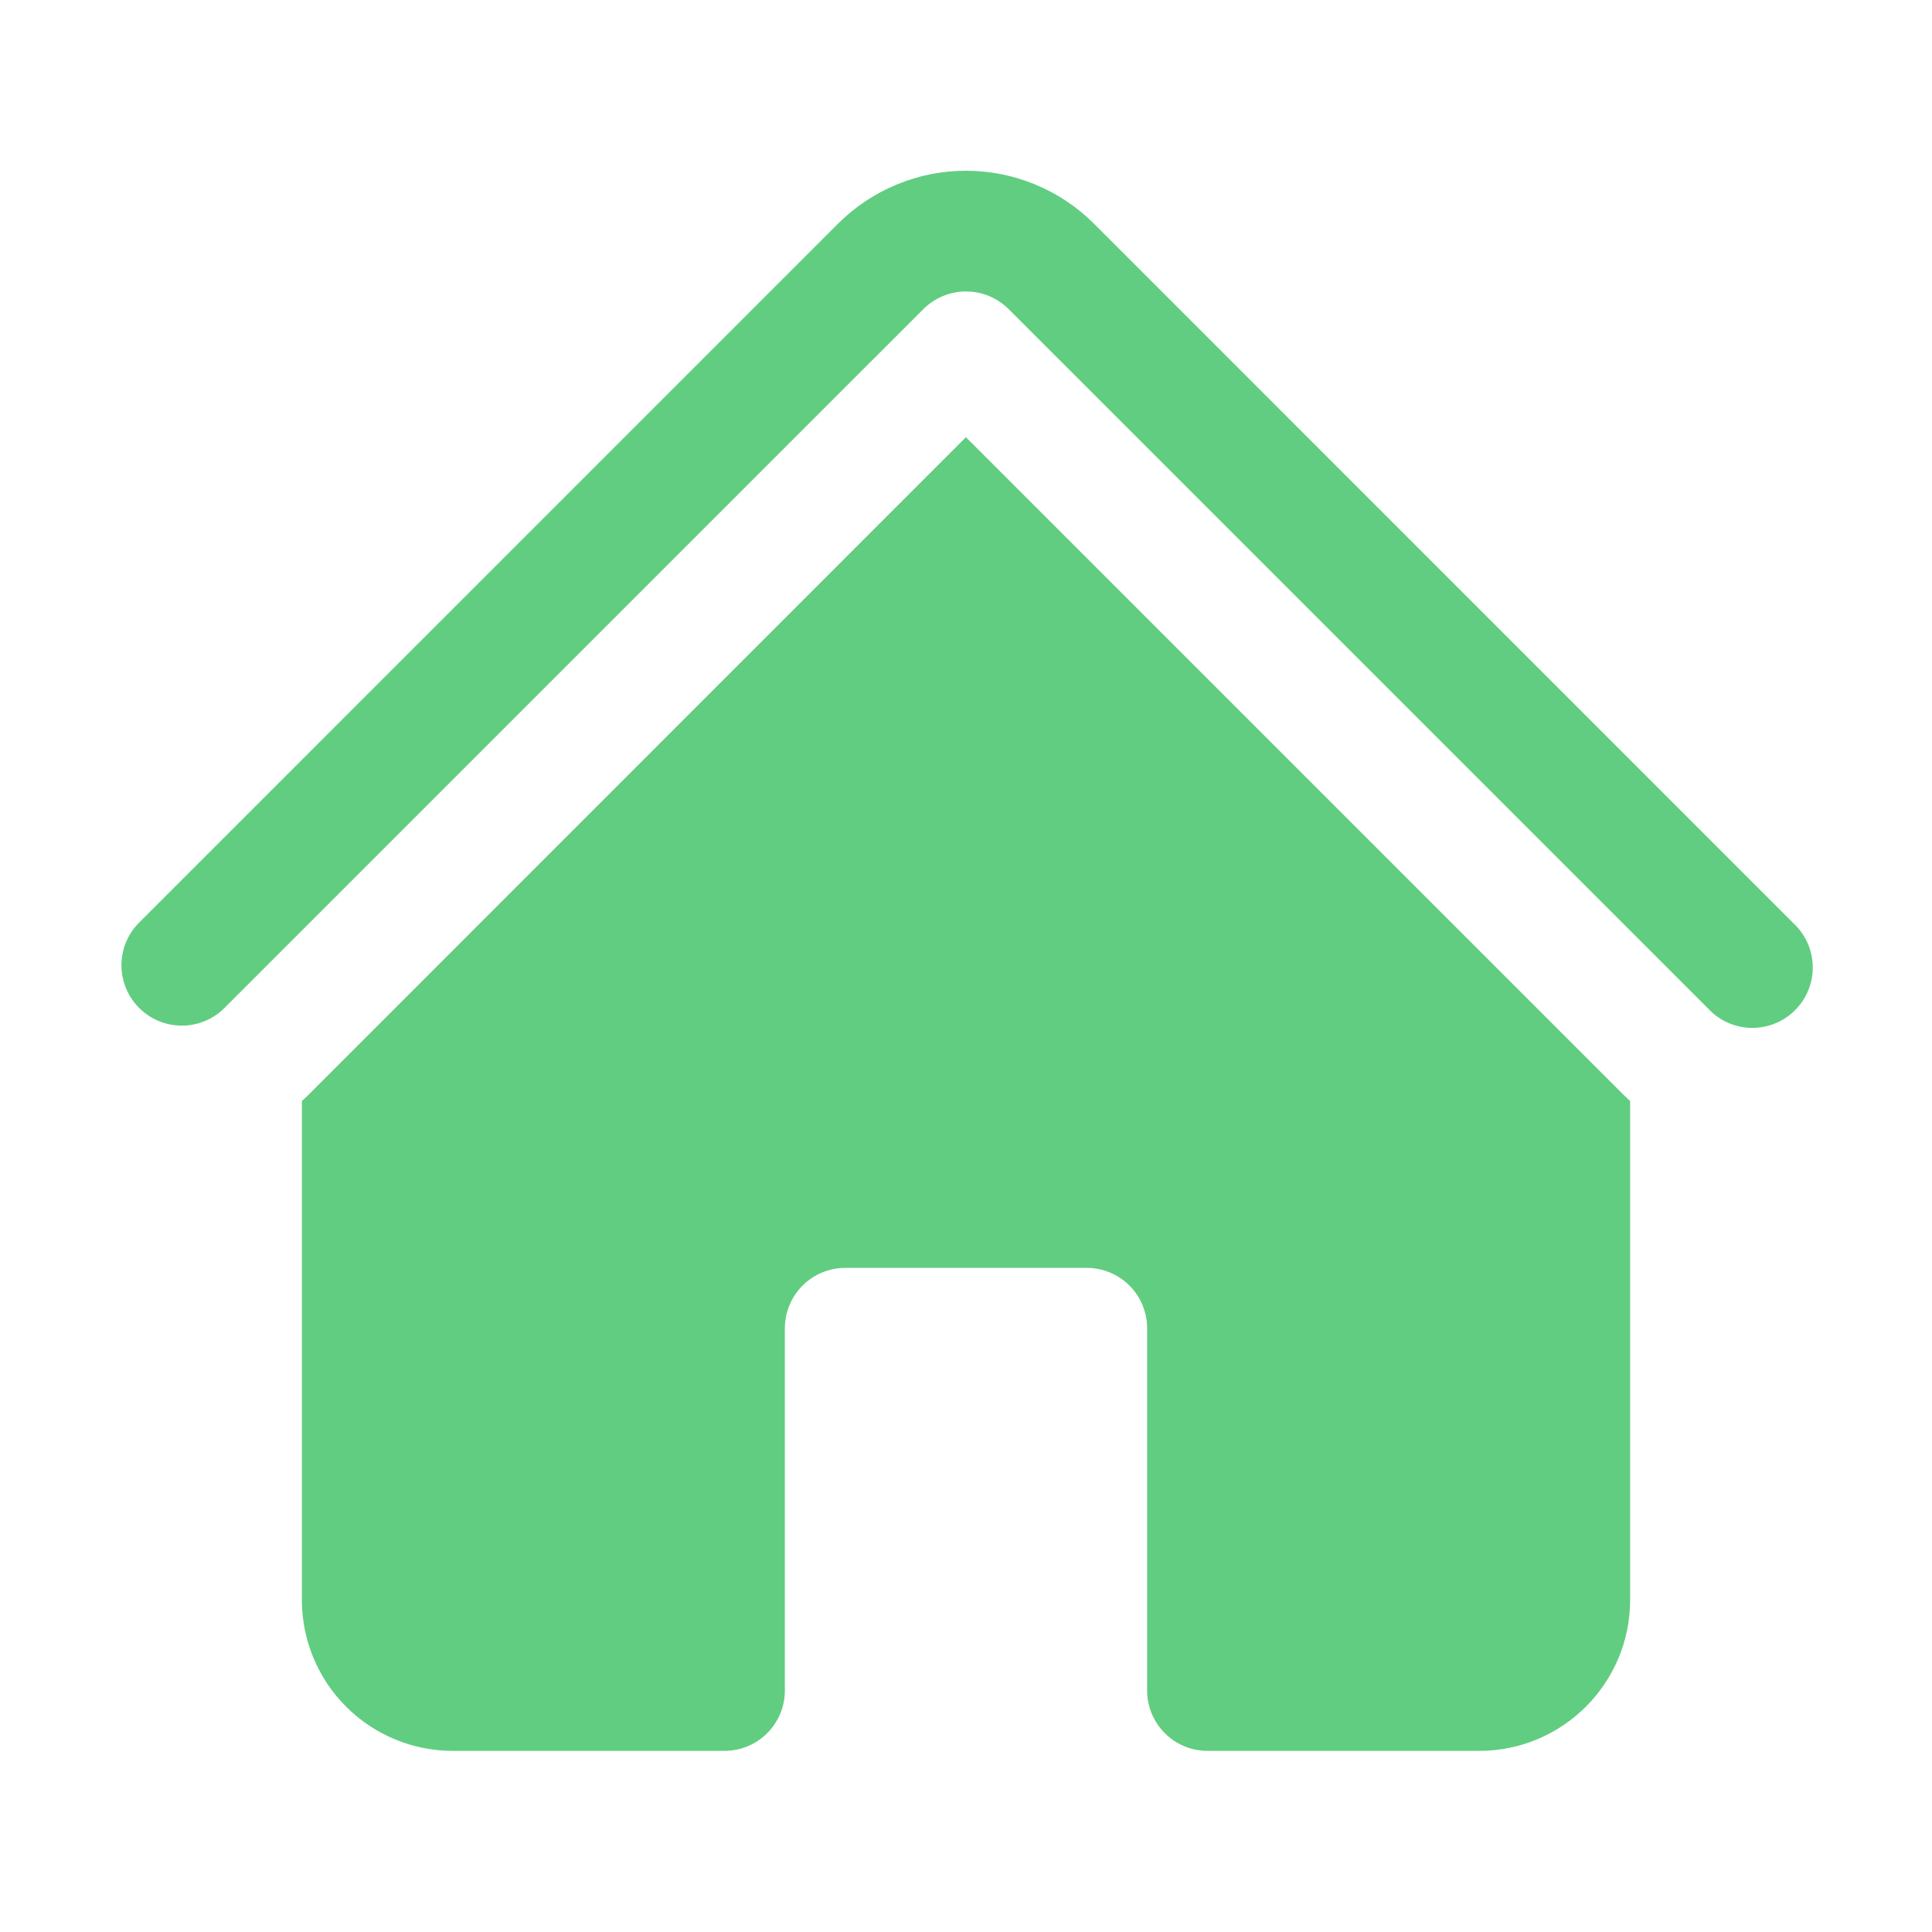 <svg width="64" height="64" viewBox="0 0 64 64" fill="none" xmlns="http://www.w3.org/2000/svg">
<path d="M30.587 10.24C30.962 9.866 31.47 9.655 32 9.655C32.53 9.655 33.038 9.866 33.413 10.24L56.587 33.413C56.77 33.61 56.99 33.767 57.236 33.877C57.481 33.986 57.746 34.045 58.015 34.05C58.283 34.054 58.55 34.005 58.799 33.904C59.048 33.804 59.274 33.654 59.464 33.464C59.654 33.274 59.804 33.048 59.904 32.799C60.005 32.55 60.054 32.283 60.05 32.015C60.045 31.746 59.986 31.481 59.877 31.236C59.767 30.991 59.61 30.77 59.413 30.587L36.243 7.413C35.685 6.856 35.024 6.414 34.296 6.113C33.568 5.811 32.788 5.656 32 5.656C31.212 5.656 30.432 5.811 29.704 6.113C28.976 6.414 28.314 6.856 27.757 7.413L4.584 30.587C4.22 30.964 4.018 31.469 4.023 31.994C4.028 32.518 4.239 33.02 4.61 33.39C4.981 33.761 5.482 33.971 6.007 33.975C6.531 33.98 7.036 33.778 7.413 33.413L30.587 10.24Z" fill="#61CD81"/>
<path d="M32 14.485L53.757 36.243C53.837 36.323 53.917 36.397 54 36.472V53C54 55.76 51.76 58 49 58H40C39.47 58 38.961 57.789 38.586 57.414C38.211 57.039 38 56.53 38 56V44C38 43.469 37.789 42.961 37.414 42.586C37.039 42.211 36.53 42 36 42H28C27.47 42 26.961 42.211 26.586 42.586C26.211 42.961 26 43.469 26 44V56C26 56.53 25.789 57.039 25.414 57.414C25.039 57.789 24.53 58 24 58H15C13.674 58 12.402 57.473 11.464 56.535C10.527 55.598 10 54.326 10 53V36.472C10.083 36.398 10.164 36.321 10.243 36.243L32 14.48V14.485Z" fill="#61CD81"/>
</svg>
